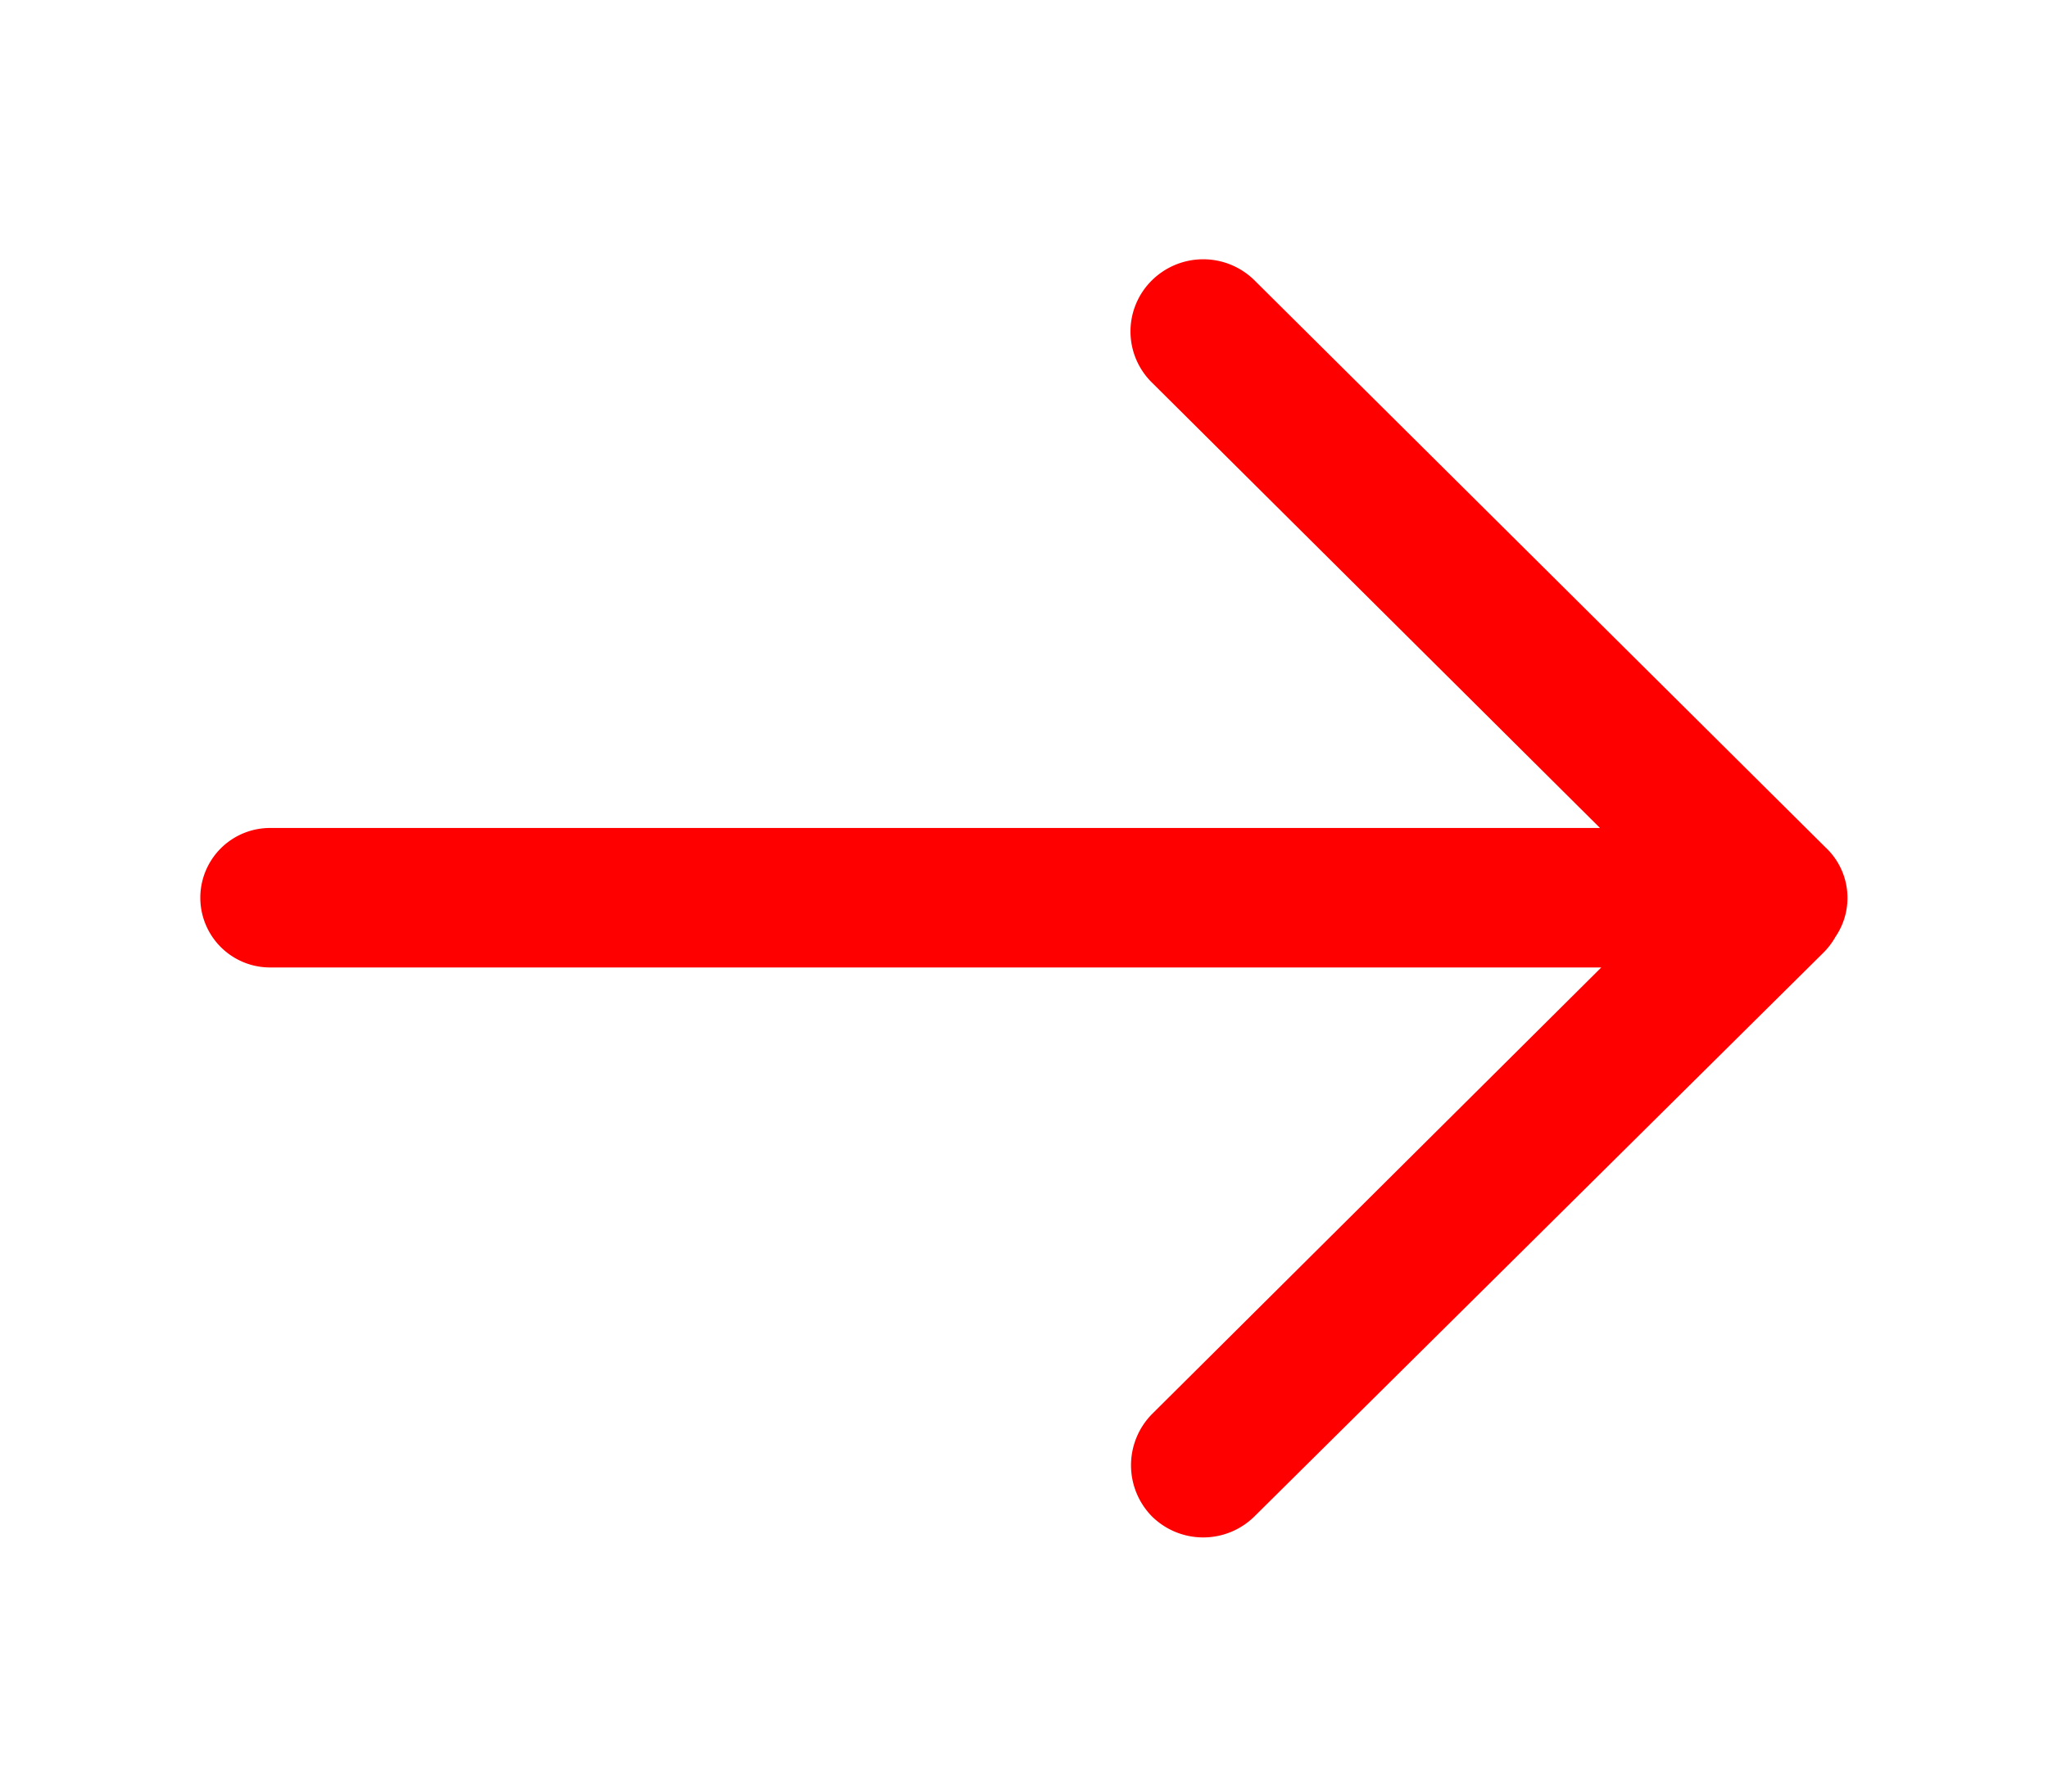 <svg xmlns="http://www.w3.org/2000/svg" xmlns:xlink="http://www.w3.org/1999/xlink" width="16" height="14" viewBox="0 0 16 14"><defs><path id="a" d="M2855.11 1878.47h10.39l-3.5-3.48a.56.56 0 0 1 0-.8.57.57 0 0 1 .8 0l4.44 4.41.02.02a.54.54 0 0 1 .08.7.57.57 0 0 1-.1.13l-4.44 4.4a.57.57 0 0 1-.8 0 .57.57 0 0 1 0-.8l3.51-3.49h-10.4a.54.54 0 1 1 0-1.09z"/></defs><use fill="red" xlink:href="#a" transform="translate(-2853 -1872)"/></svg>